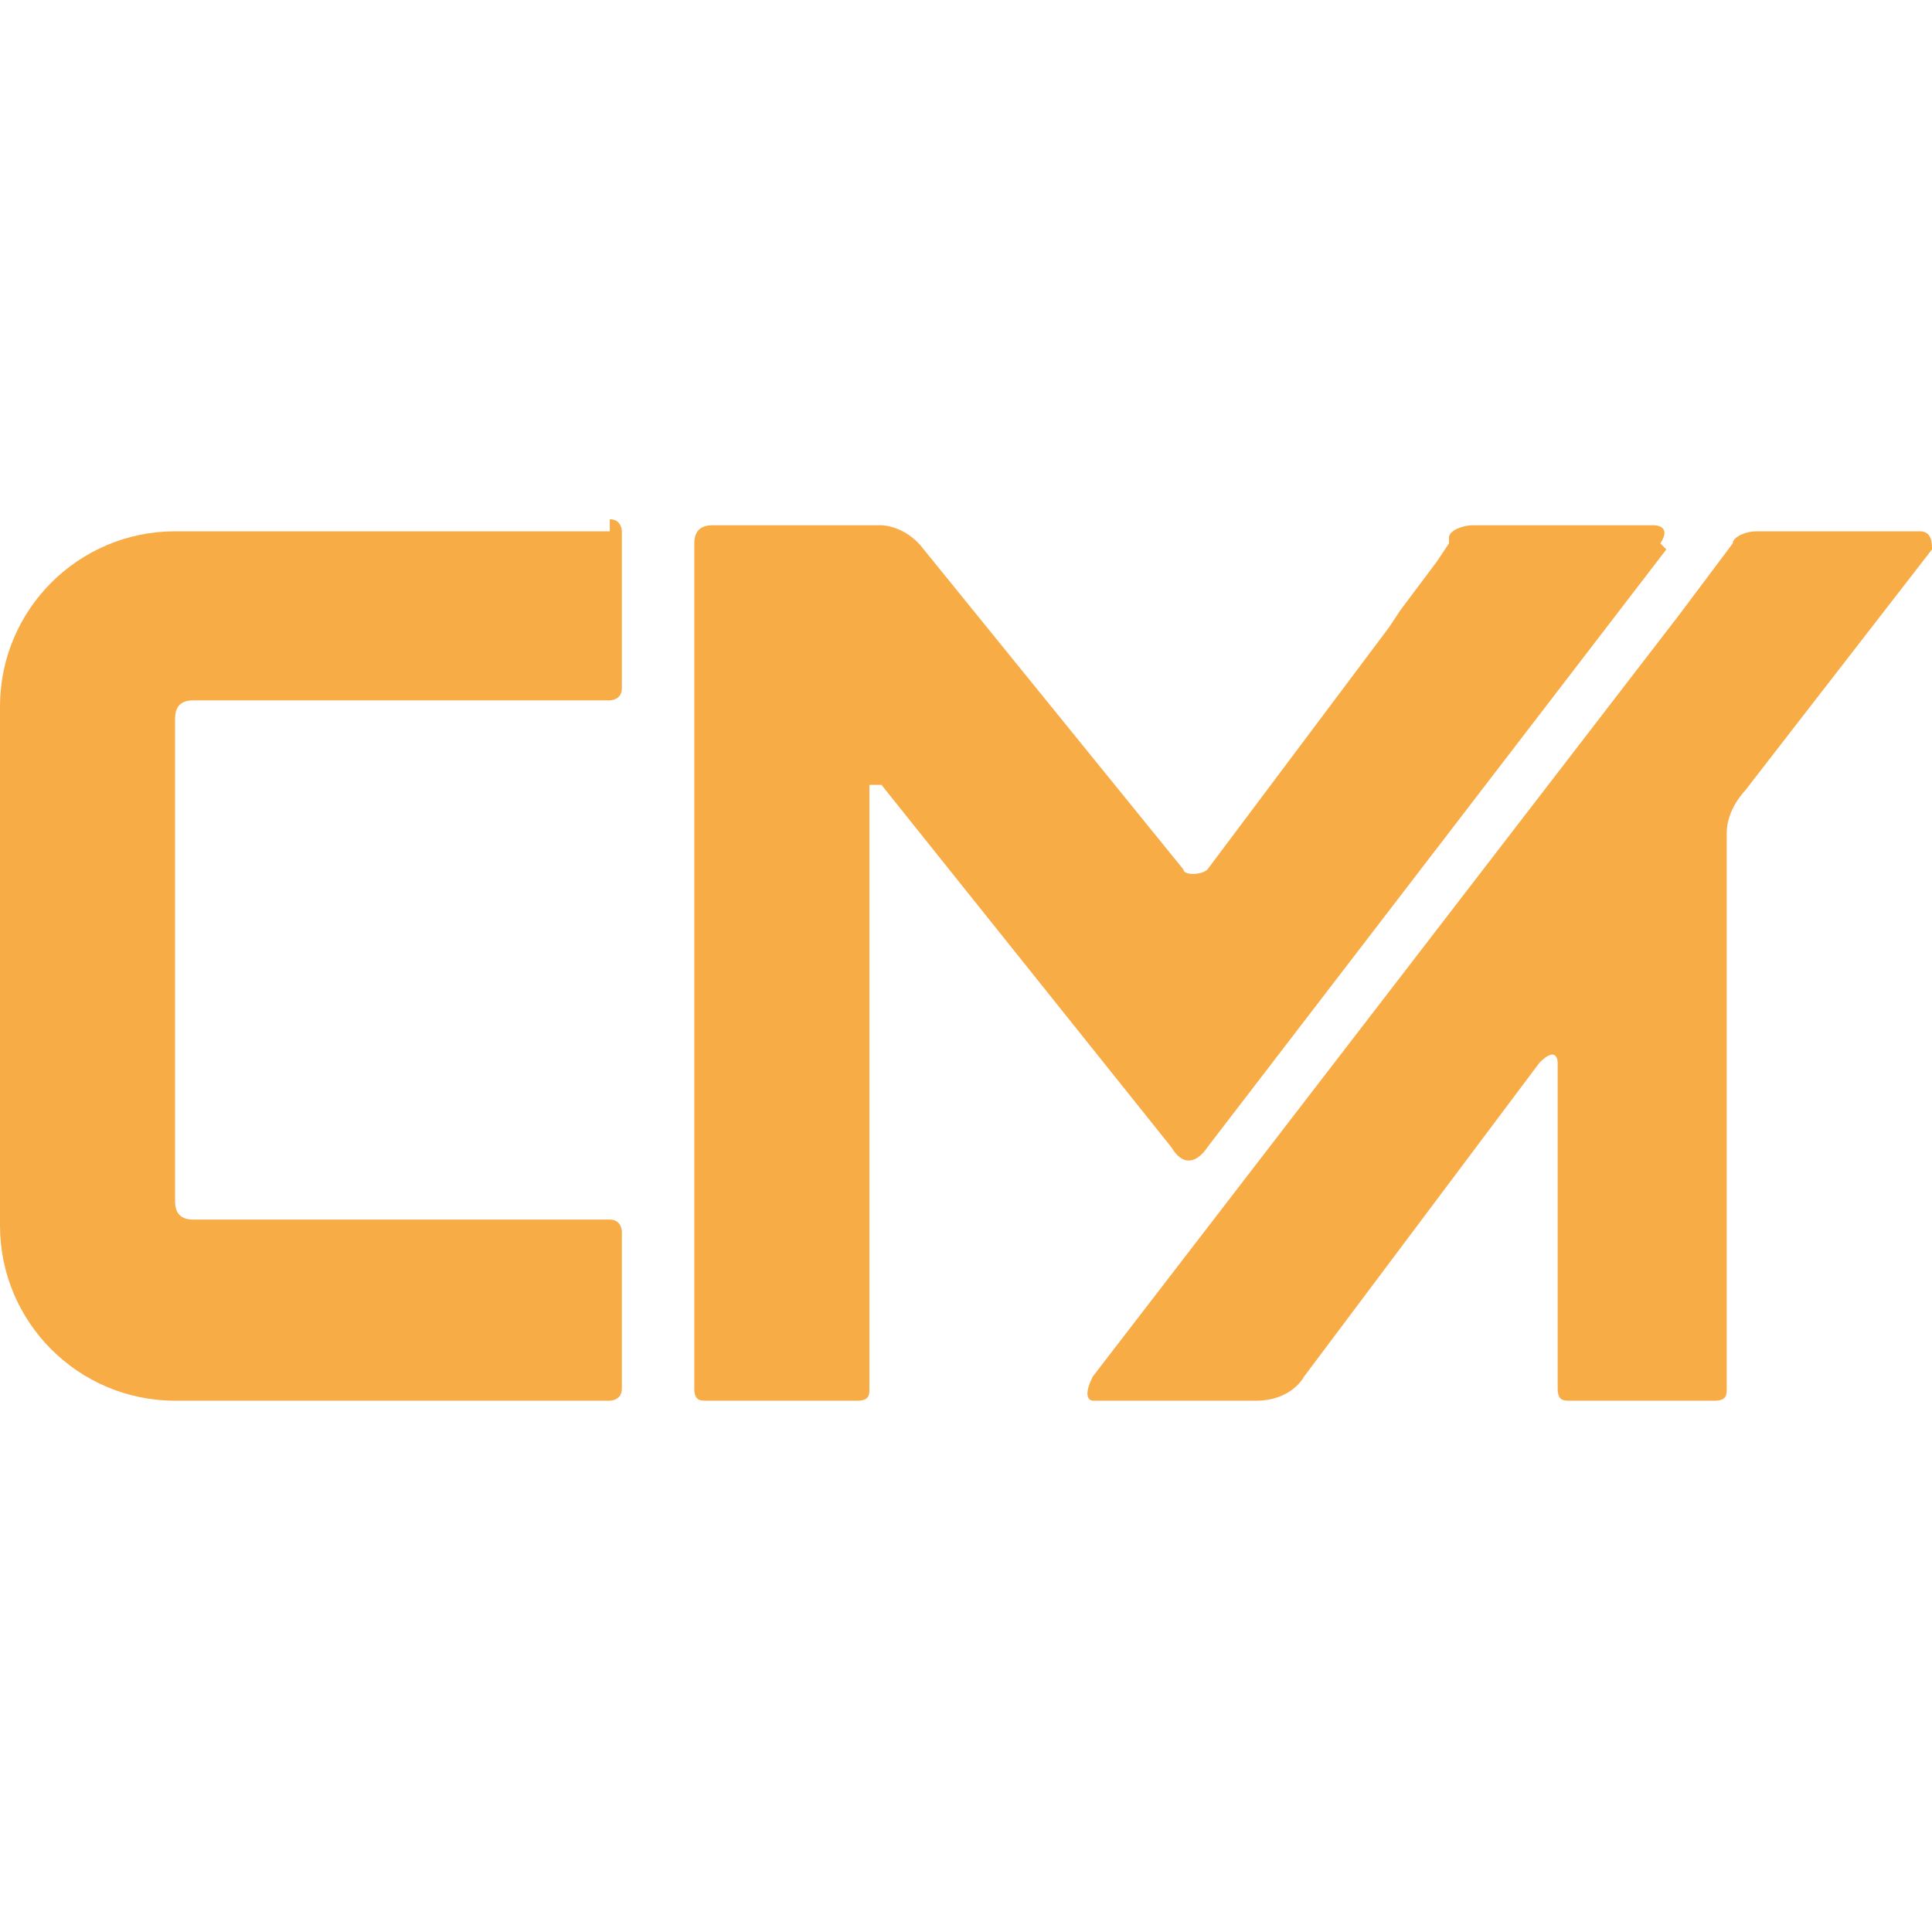<?xml version="1.0" encoding="UTF-8"?>
<svg id="Layer_1" data-name="Layer 1" xmlns="http://www.w3.org/2000/svg" version="1.1" viewBox="0 0 32 32">
  <defs>
    <style>
      .cls-1 {
        fill: #f7ac46;
        stroke-width: 0px;
      }
    </style>
  </defs>
  <path class="cls-1" d="M27.6,9.1l-7.6,9.9s-.3.5-.6,0l-4.8-6c0,0-.2,0-.2,0v10c0,.1,0,.2-.2.2h-2.5c-.1,0-.2,0-.2-.2v-14c0-.2.1-.3.3-.3h2.8s.4,0,.7.4l4.3,5.3c0,.1.3.1.4,0l3-4,.2-.3h0s0,0,0,0h0s0,0,0,0h0s.6-.8.6-.8l.2-.3h0c0-.1,0-.1,0-.1,0-.1.2-.2.4-.2h3s.3,0,.1.3Z"/>
  <path class="cls-1" d="M24.6,8.8h0s0,0,0,0Z"/>
  <path class="cls-1" d="M32,9.1l-3.1,4s-.3.3-.3.7v9.2c0,.1,0,.2-.2.2h-2.4c-.1,0-.2,0-.2-.2v-5.4s0-.3-.3,0l-3.9,5.2s-.2.4-.8.4h-2.7s-.2,0,0-.4l9.7-12.6.9-1.2c0-.1.2-.2.4-.2h2.7c.2,0,.2.2.2.3Z"/>
  <path class="cls-1" d="M10.1,8.8H2.9c-1.6,0-2.9,1.3-2.9,2.9v8.6c0,1.6,1.3,2.9,2.9,2.9h7.2c0,0,.2,0,.2-.2v-2.6c0,0,0-.2-.2-.2H3.2c-.2,0-.3-.1-.3-.3v-8c0-.2.1-.3.3-.3h6.9c0,0,.2,0,.2-.2v-2.6c0,0,0-.2-.2-.2Z"/>
</svg>